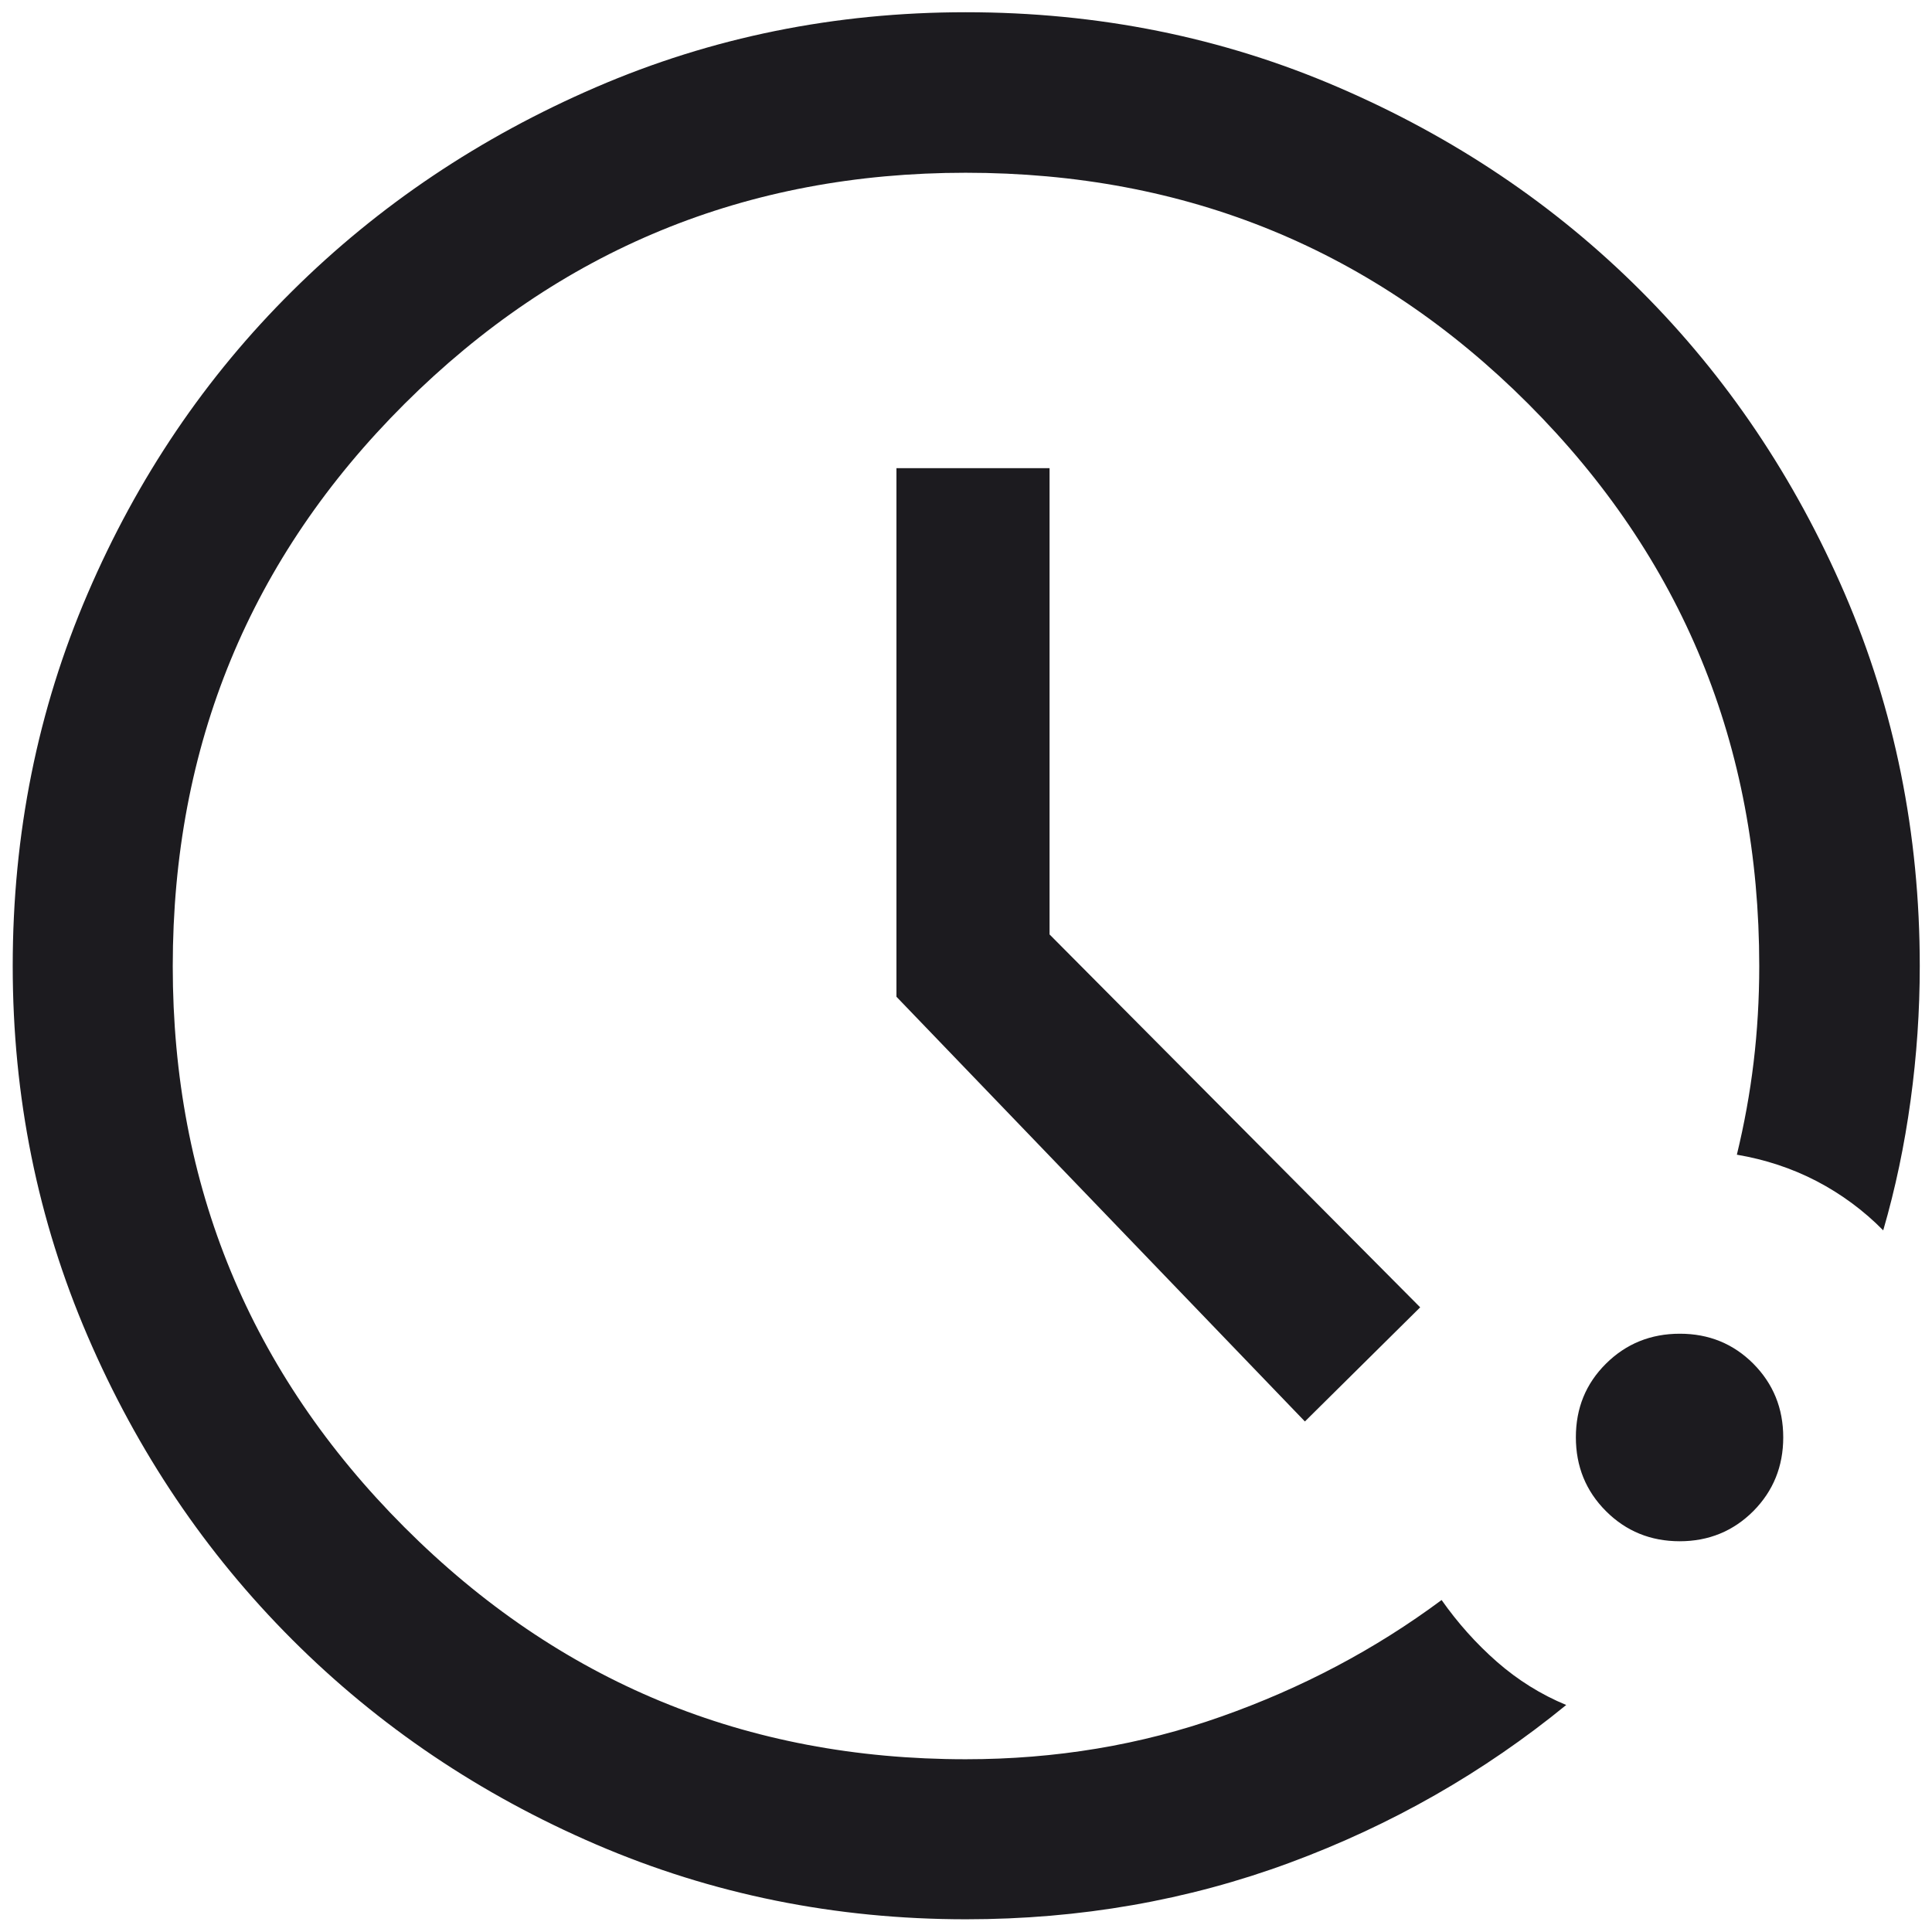 <svg width="12" height="12" viewBox="0 0 12 12" fill="none" xmlns="http://www.w3.org/2000/svg">
  <path d="M6 11.921C5.188 11.921 4.422 11.766 3.702 11.456C2.982 11.146 2.353 10.722 1.815 10.184C1.277 9.646 0.853 9.017 0.544 8.298C0.234 7.578 0.079 6.812 0.079 6C0.079 5.179 0.234 4.409 0.544 3.688C0.853 2.968 1.277 2.341 1.815 1.808C2.352 1.275 2.981 0.853 3.701 0.542C4.421 0.231 5.187 0.076 5.999 0.076C6.82 0.076 7.591 0.231 8.312 0.542C9.032 0.852 9.659 1.274 10.192 1.807C10.725 2.34 11.147 2.967 11.458 3.687C11.768 4.407 11.924 5.178 11.924 6C11.924 6.28 11.905 6.558 11.867 6.835C11.829 7.113 11.773 7.381 11.697 7.642C11.575 7.518 11.436 7.416 11.283 7.336C11.129 7.256 10.964 7.202 10.788 7.172C10.834 6.982 10.869 6.791 10.892 6.598C10.915 6.406 10.927 6.206 10.927 6C10.927 4.629 10.448 3.465 9.492 2.508C8.535 1.551 7.37 1.073 5.998 1.073C4.635 1.073 3.474 1.551 2.513 2.508C1.553 3.465 1.073 4.629 1.073 6.002C1.073 7.364 1.553 8.526 2.512 9.486C3.472 10.447 4.634 10.927 5.998 10.927C6.556 10.927 7.085 10.839 7.585 10.662C8.084 10.486 8.541 10.245 8.954 9.938C9.054 10.08 9.168 10.208 9.298 10.322C9.427 10.435 9.571 10.525 9.728 10.59C9.215 11.009 8.643 11.336 8.01 11.57C7.377 11.804 6.707 11.921 6 11.921ZM10.433 9.573C10.252 9.573 10.099 9.51 9.975 9.386C9.85 9.261 9.788 9.108 9.788 8.927C9.788 8.746 9.85 8.594 9.975 8.47C10.1 8.346 10.253 8.284 10.434 8.284C10.614 8.284 10.766 8.346 10.89 8.47C11.014 8.595 11.076 8.747 11.076 8.928C11.076 9.108 11.014 9.261 10.89 9.386C10.766 9.51 10.613 9.573 10.433 9.573ZM8.105 8.829L5.568 6.191V2.908H6.519V5.804L8.821 8.12L8.105 8.829Z" fill="#1C1B1F"/>
</svg>
